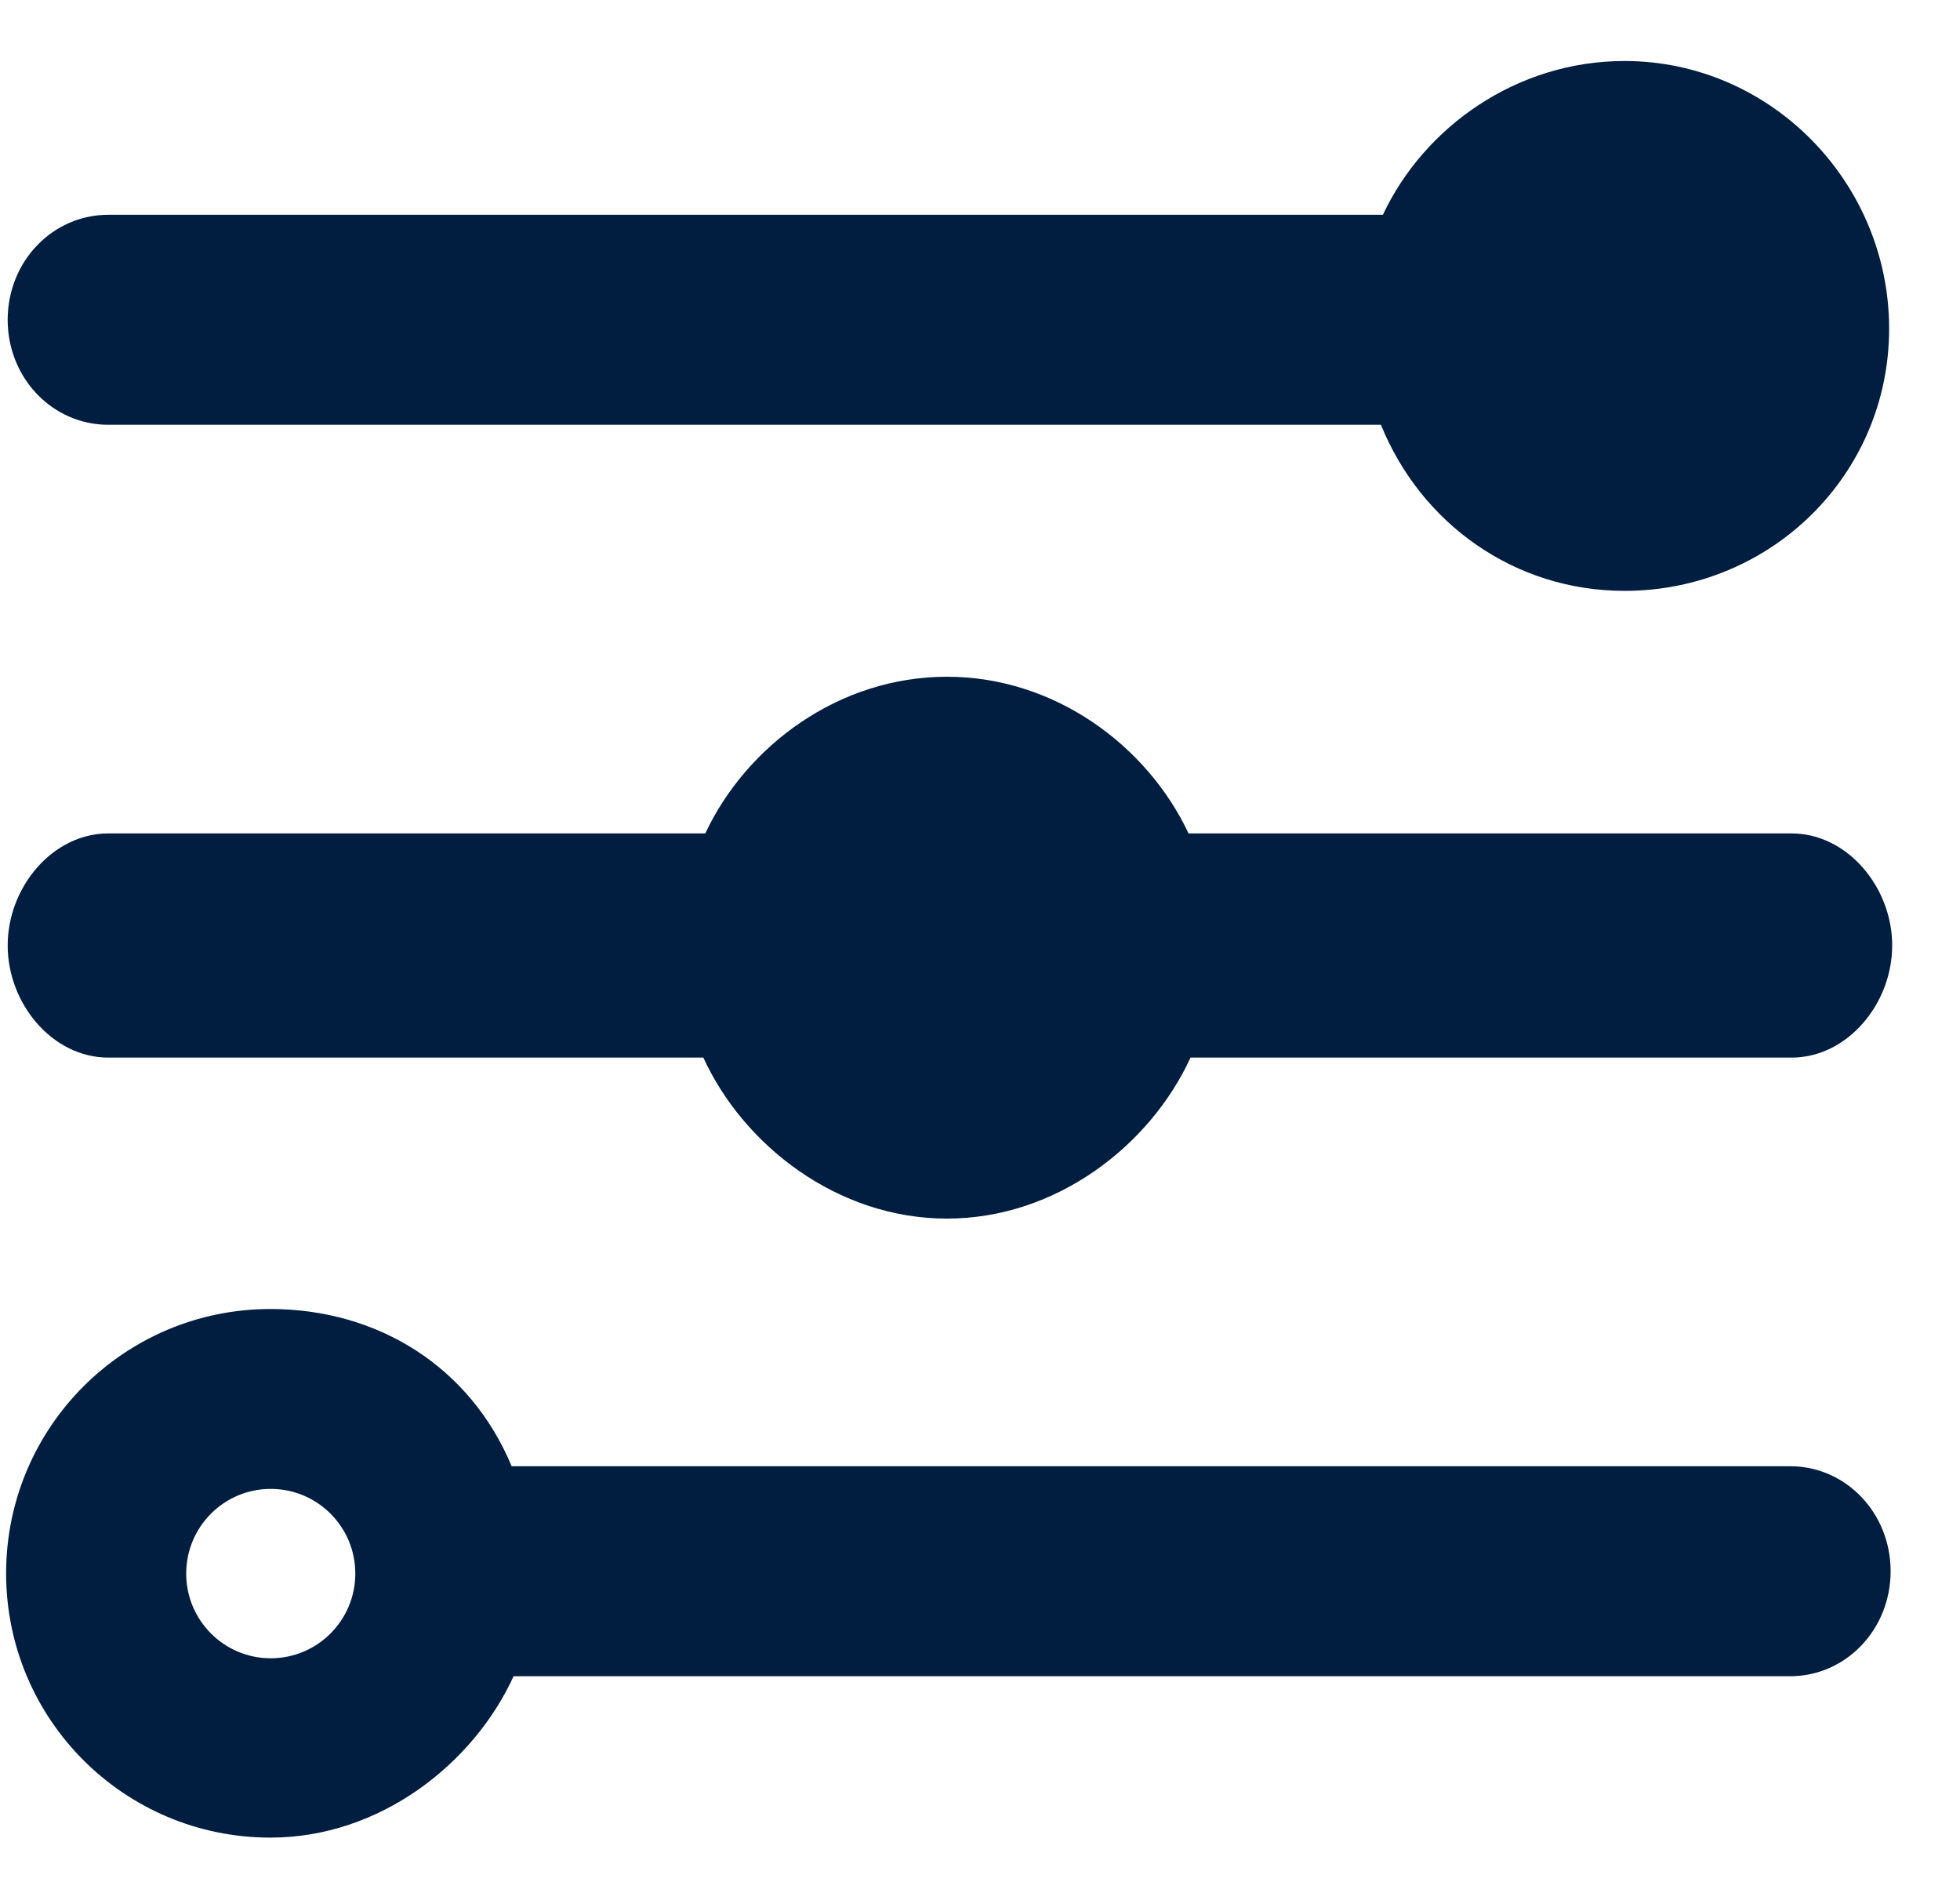 <svg width="25" height="24" viewBox="0 0 25 24" fill="none" xmlns="http://www.w3.org/2000/svg">
<path d="M1.381 5.417H17.614C18.128 6.684 19.325 7.535 20.721 7.535C22.585 7.535 24.096 6.055 24.096 4.191C24.096 2.326 22.585 0.778 20.721 0.778C19.347 0.778 18.166 1.617 17.639 2.739H1.381C0.672 2.739 0.098 3.332 0.098 4.078C0.098 4.824 0.672 5.417 1.381 5.417Z" fill="#011E41"/>
<path d="M22.834 18.698H6.526C5.999 17.431 4.82 16.693 3.449 16.693C1.587 16.693 0.078 18.2 0.078 20.064C0.078 21.928 1.587 23.434 3.449 23.434C4.842 23.434 6.037 22.498 6.551 21.376H22.834C23.542 21.376 24.115 20.782 24.115 20.037C24.115 19.291 23.542 18.698 22.834 18.698ZM3.453 21.147C2.858 21.147 2.375 20.663 2.375 20.067C2.375 19.47 2.858 18.987 3.453 18.987C4.049 18.987 4.532 19.47 4.532 20.067C4.532 20.663 4.049 21.147 3.453 21.147Z" fill="#011E41"/>
<path d="M1.381 13.487H8.971C9.486 14.609 10.683 15.54 12.078 15.54C13.473 15.54 14.67 14.609 15.185 13.487H22.852C23.561 13.487 24.135 12.803 24.135 12.057C24.135 11.312 23.561 10.628 22.852 10.628H15.16C14.632 9.506 13.451 8.63 12.078 8.63C10.704 8.63 9.523 9.506 8.996 10.628H1.381C0.672 10.628 0.098 11.312 0.098 12.057C0.098 12.803 0.672 13.487 1.381 13.487Z" fill="#011E41"/>
</svg>
